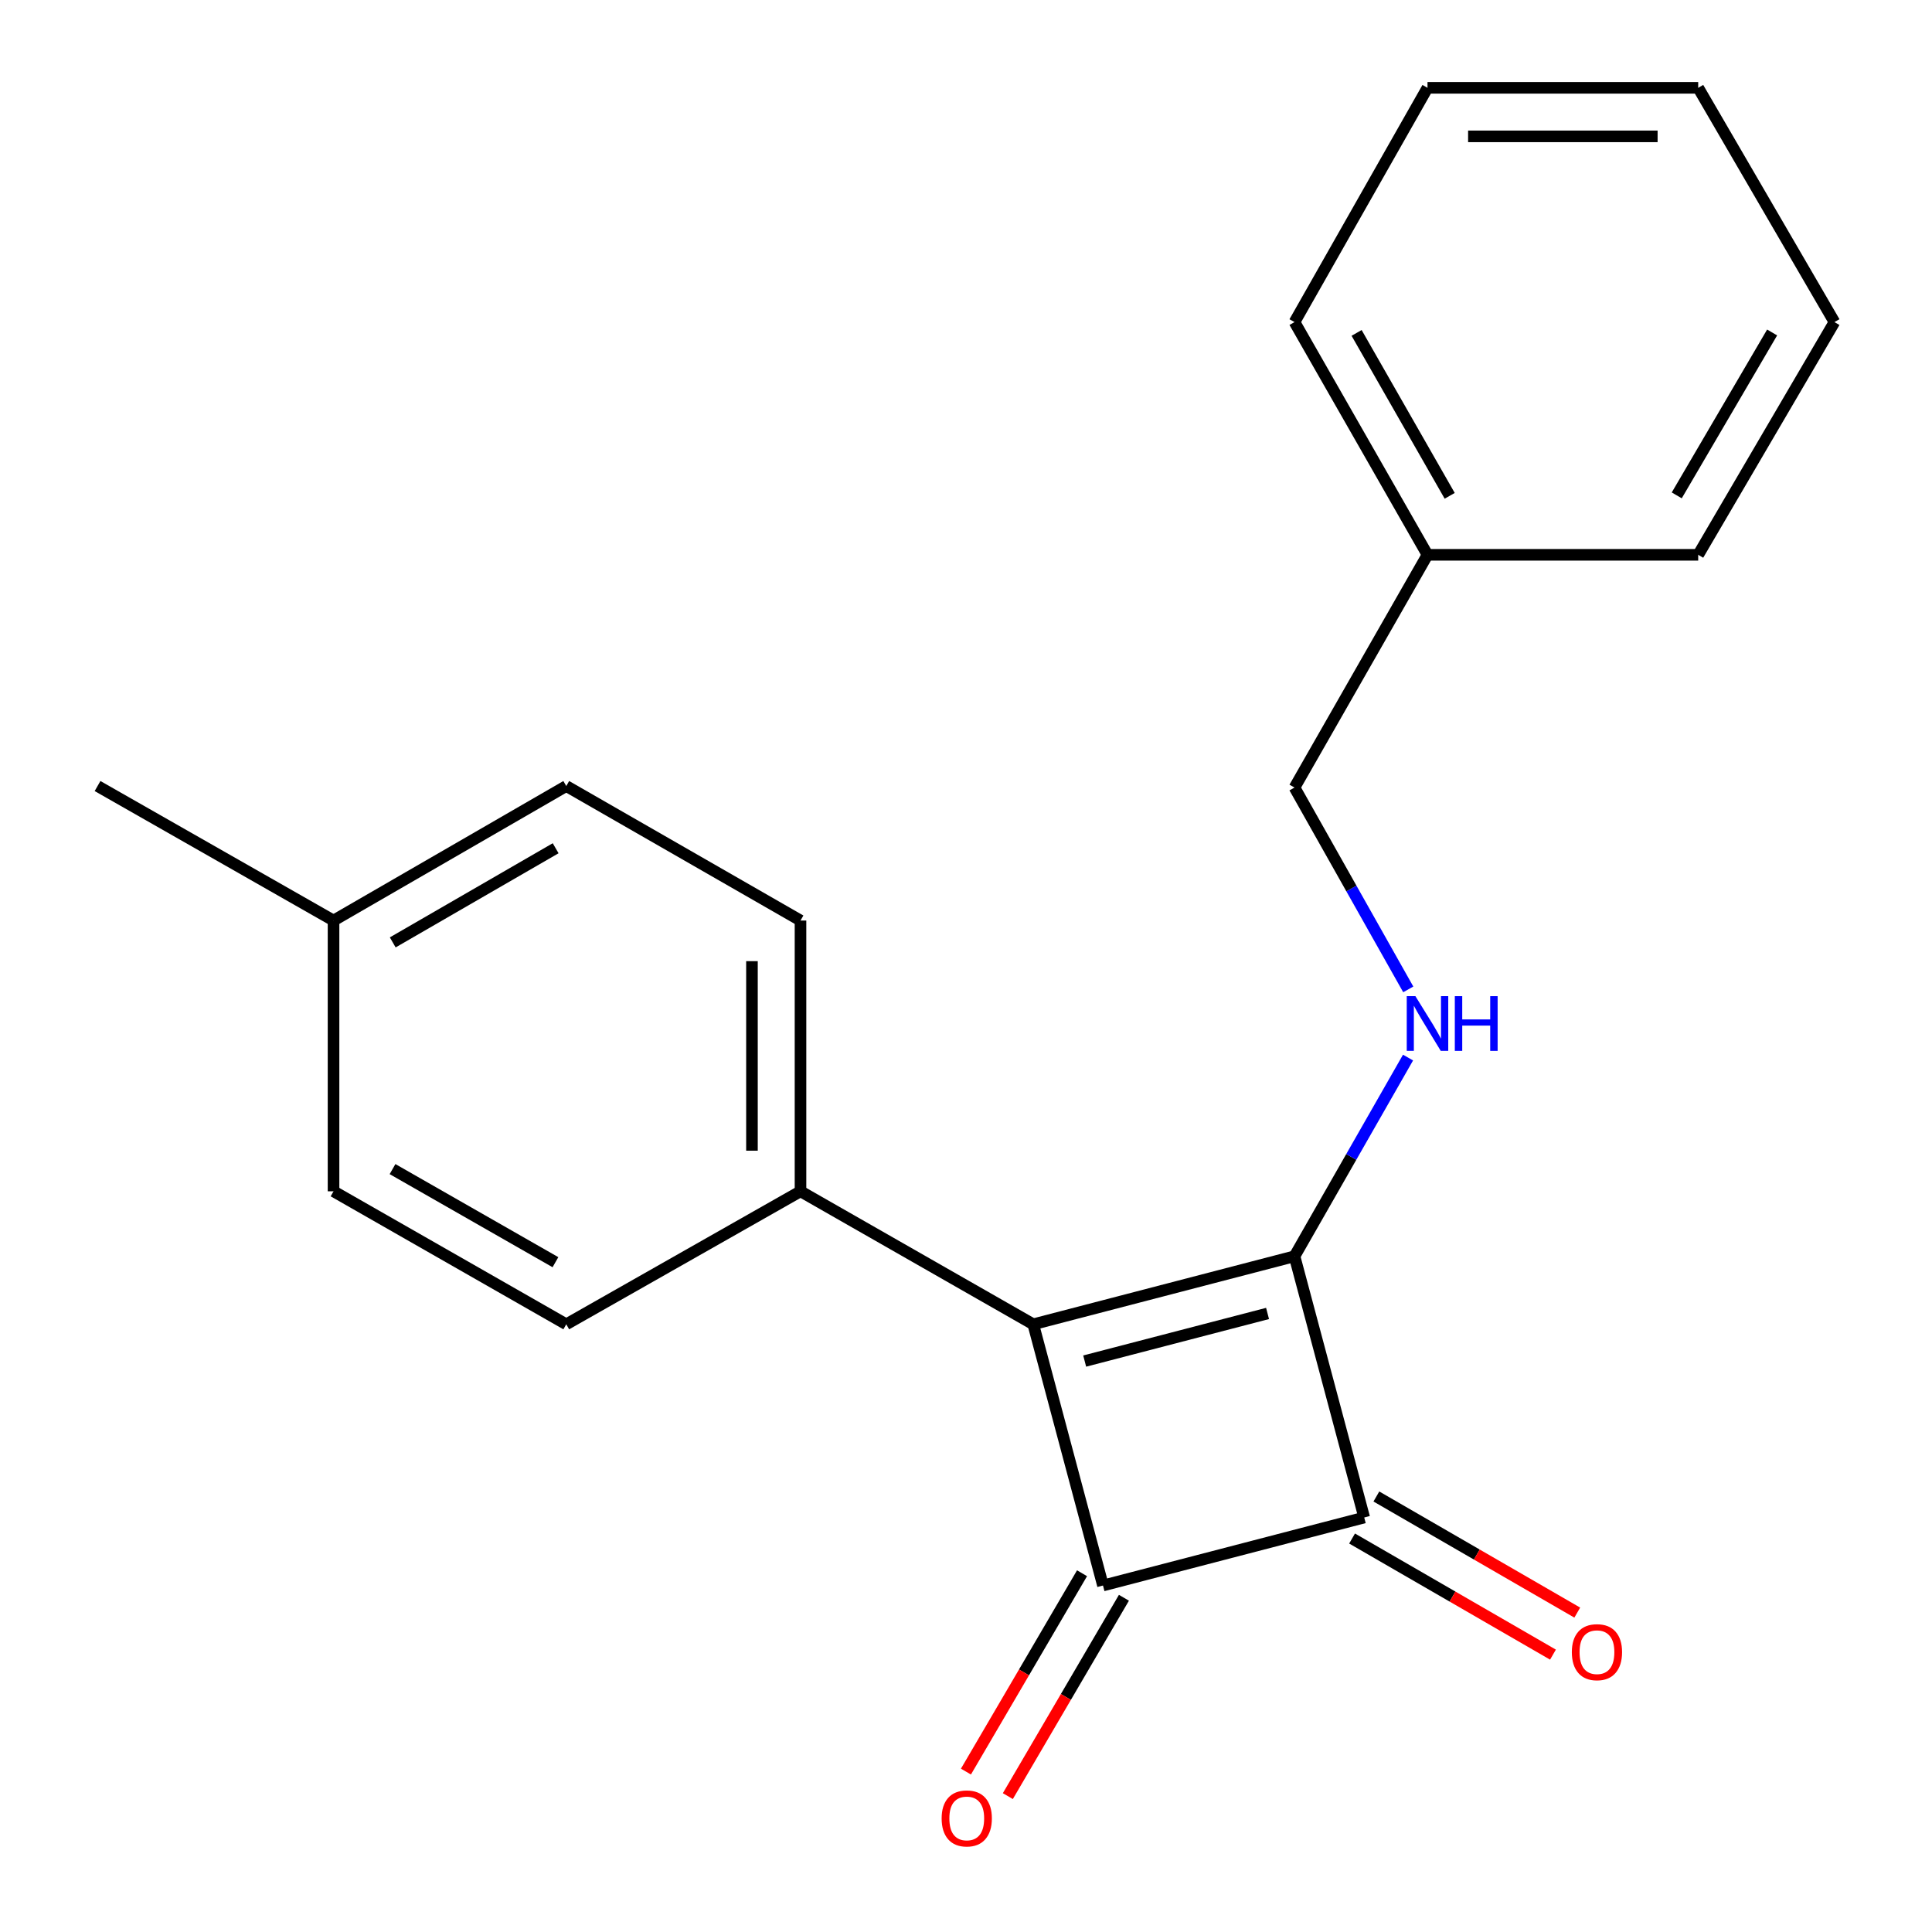 <?xml version='1.0' encoding='iso-8859-1'?>
<svg version='1.1' baseProfile='full'
              xmlns='http://www.w3.org/2000/svg'
                      xmlns:rdkit='http://www.rdkit.org/xml'
                      xmlns:xlink='http://www.w3.org/1999/xlink'
                  xml:space='preserve'
width='1000px' height='1000px' viewBox='0 0 1000 1000'>
<!-- END OF HEADER -->
<rect style='opacity:1.0;fill:#FFFFFF;stroke:none' width='1000' height='1000' x='0' y='0'> </rect>
<path class='bond-0' d='M 670.033,650.244 L 534.816,685.452' style='fill:none;fill-rule:evenodd;stroke:#000000;stroke-width:6px;stroke-linecap:butt;stroke-linejoin:miter;stroke-opacity:1' />
<path class='bond-0' d='M 656.082,679.843 L 561.43,704.488' style='fill:none;fill-rule:evenodd;stroke:#000000;stroke-width:6px;stroke-linecap:butt;stroke-linejoin:miter;stroke-opacity:1' />
<path class='bond-2' d='M 670.033,650.244 L 706.12,785.461' style='fill:none;fill-rule:evenodd;stroke:#000000;stroke-width:6px;stroke-linecap:butt;stroke-linejoin:miter;stroke-opacity:1' />
<path class='bond-3' d='M 670.033,650.244 L 699.415,598.821' style='fill:none;fill-rule:evenodd;stroke:#000000;stroke-width:6px;stroke-linecap:butt;stroke-linejoin:miter;stroke-opacity:1' />
<path class='bond-3' d='M 699.415,598.821 L 728.797,547.398' style='fill:none;fill-rule:evenodd;stroke:#0000FF;stroke-width:6px;stroke-linecap:butt;stroke-linejoin:miter;stroke-opacity:1' />
<path class='bond-4' d='M 534.816,685.452 L 414.341,616.615' style='fill:none;fill-rule:evenodd;stroke:#000000;stroke-width:6px;stroke-linecap:butt;stroke-linejoin:miter;stroke-opacity:1' />
<path class='bond-20' d='M 534.816,685.452 L 570.903,820.654' style='fill:none;fill-rule:evenodd;stroke:#000000;stroke-width:6px;stroke-linecap:butt;stroke-linejoin:miter;stroke-opacity:1' />
<path class='bond-1' d='M 570.903,820.654 L 706.12,785.461' style='fill:none;fill-rule:evenodd;stroke:#000000;stroke-width:6px;stroke-linecap:butt;stroke-linejoin:miter;stroke-opacity:1' />
<path class='bond-5' d='M 560.06,814.308 L 530.015,865.641' style='fill:none;fill-rule:evenodd;stroke:#000000;stroke-width:6px;stroke-linecap:butt;stroke-linejoin:miter;stroke-opacity:1' />
<path class='bond-5' d='M 530.015,865.641 L 499.971,916.973' style='fill:none;fill-rule:evenodd;stroke:#FF0000;stroke-width:6px;stroke-linecap:butt;stroke-linejoin:miter;stroke-opacity:1' />
<path class='bond-5' d='M 581.746,827.001 L 551.702,878.333' style='fill:none;fill-rule:evenodd;stroke:#000000;stroke-width:6px;stroke-linecap:butt;stroke-linejoin:miter;stroke-opacity:1' />
<path class='bond-5' d='M 551.702,878.333 L 521.658,929.666' style='fill:none;fill-rule:evenodd;stroke:#FF0000;stroke-width:6px;stroke-linecap:butt;stroke-linejoin:miter;stroke-opacity:1' />
<path class='bond-6' d='M 699.833,796.339 L 751.824,826.387' style='fill:none;fill-rule:evenodd;stroke:#000000;stroke-width:6px;stroke-linecap:butt;stroke-linejoin:miter;stroke-opacity:1' />
<path class='bond-6' d='M 751.824,826.387 L 803.816,856.434' style='fill:none;fill-rule:evenodd;stroke:#FF0000;stroke-width:6px;stroke-linecap:butt;stroke-linejoin:miter;stroke-opacity:1' />
<path class='bond-6' d='M 712.406,774.583 L 764.398,804.631' style='fill:none;fill-rule:evenodd;stroke:#000000;stroke-width:6px;stroke-linecap:butt;stroke-linejoin:miter;stroke-opacity:1' />
<path class='bond-6' d='M 764.398,804.631 L 816.389,834.678' style='fill:none;fill-rule:evenodd;stroke:#FF0000;stroke-width:6px;stroke-linecap:butt;stroke-linejoin:miter;stroke-opacity:1' />
<path class='bond-9' d='M 728.914,512.105 L 699.473,459.869' style='fill:none;fill-rule:evenodd;stroke:#0000FF;stroke-width:6px;stroke-linecap:butt;stroke-linejoin:miter;stroke-opacity:1' />
<path class='bond-9' d='M 699.473,459.869 L 670.033,407.633' style='fill:none;fill-rule:evenodd;stroke:#000000;stroke-width:6px;stroke-linecap:butt;stroke-linejoin:miter;stroke-opacity:1' />
<path class='bond-7' d='M 414.341,616.615 L 414.341,476.47' style='fill:none;fill-rule:evenodd;stroke:#000000;stroke-width:6px;stroke-linecap:butt;stroke-linejoin:miter;stroke-opacity:1' />
<path class='bond-7' d='M 389.213,595.593 L 389.213,497.492' style='fill:none;fill-rule:evenodd;stroke:#000000;stroke-width:6px;stroke-linecap:butt;stroke-linejoin:miter;stroke-opacity:1' />
<path class='bond-8' d='M 414.341,616.615 L 293.099,685.452' style='fill:none;fill-rule:evenodd;stroke:#000000;stroke-width:6px;stroke-linecap:butt;stroke-linejoin:miter;stroke-opacity:1' />
<path class='bond-10' d='M 414.341,476.47 L 293.099,406.852' style='fill:none;fill-rule:evenodd;stroke:#000000;stroke-width:6px;stroke-linecap:butt;stroke-linejoin:miter;stroke-opacity:1' />
<path class='bond-11' d='M 293.099,685.452 L 172.638,616.615' style='fill:none;fill-rule:evenodd;stroke:#000000;stroke-width:6px;stroke-linecap:butt;stroke-linejoin:miter;stroke-opacity:1' />
<path class='bond-11' d='M 287.497,653.309 L 203.174,605.123' style='fill:none;fill-rule:evenodd;stroke:#000000;stroke-width:6px;stroke-linecap:butt;stroke-linejoin:miter;stroke-opacity:1' />
<path class='bond-13' d='M 670.033,407.633 L 738.87,287.172' style='fill:none;fill-rule:evenodd;stroke:#000000;stroke-width:6px;stroke-linecap:butt;stroke-linejoin:miter;stroke-opacity:1' />
<path class='bond-21' d='M 293.099,406.852 L 172.638,476.47' style='fill:none;fill-rule:evenodd;stroke:#000000;stroke-width:6px;stroke-linecap:butt;stroke-linejoin:miter;stroke-opacity:1' />
<path class='bond-21' d='M 287.603,439.05 L 203.28,487.783' style='fill:none;fill-rule:evenodd;stroke:#000000;stroke-width:6px;stroke-linecap:butt;stroke-linejoin:miter;stroke-opacity:1' />
<path class='bond-12' d='M 172.638,616.615 L 172.638,476.47' style='fill:none;fill-rule:evenodd;stroke:#000000;stroke-width:6px;stroke-linecap:butt;stroke-linejoin:miter;stroke-opacity:1' />
<path class='bond-14' d='M 172.638,476.47 L 50.487,406.852' style='fill:none;fill-rule:evenodd;stroke:#000000;stroke-width:6px;stroke-linecap:butt;stroke-linejoin:miter;stroke-opacity:1' />
<path class='bond-15' d='M 738.87,287.172 L 670.033,166.711' style='fill:none;fill-rule:evenodd;stroke:#000000;stroke-width:6px;stroke-linecap:butt;stroke-linejoin:miter;stroke-opacity:1' />
<path class='bond-15' d='M 750.361,256.636 L 702.176,172.313' style='fill:none;fill-rule:evenodd;stroke:#000000;stroke-width:6px;stroke-linecap:butt;stroke-linejoin:miter;stroke-opacity:1' />
<path class='bond-16' d='M 738.87,287.172 L 878.987,287.172' style='fill:none;fill-rule:evenodd;stroke:#000000;stroke-width:6px;stroke-linecap:butt;stroke-linejoin:miter;stroke-opacity:1' />
<path class='bond-17' d='M 670.033,166.711 L 738.87,45.455' style='fill:none;fill-rule:evenodd;stroke:#000000;stroke-width:6px;stroke-linecap:butt;stroke-linejoin:miter;stroke-opacity:1' />
<path class='bond-18' d='M 878.987,287.172 L 949.513,166.711' style='fill:none;fill-rule:evenodd;stroke:#000000;stroke-width:6px;stroke-linecap:butt;stroke-linejoin:miter;stroke-opacity:1' />
<path class='bond-18' d='M 867.881,256.407 L 917.249,172.085' style='fill:none;fill-rule:evenodd;stroke:#000000;stroke-width:6px;stroke-linecap:butt;stroke-linejoin:miter;stroke-opacity:1' />
<path class='bond-22' d='M 738.87,45.455 L 878.987,45.455' style='fill:none;fill-rule:evenodd;stroke:#000000;stroke-width:6px;stroke-linecap:butt;stroke-linejoin:miter;stroke-opacity:1' />
<path class='bond-22' d='M 759.887,70.583 L 857.969,70.583' style='fill:none;fill-rule:evenodd;stroke:#000000;stroke-width:6px;stroke-linecap:butt;stroke-linejoin:miter;stroke-opacity:1' />
<path class='bond-19' d='M 949.513,166.711 L 878.987,45.455' style='fill:none;fill-rule:evenodd;stroke:#000000;stroke-width:6px;stroke-linecap:butt;stroke-linejoin:miter;stroke-opacity:1' />
<path  class='atom-4' d='M 732.61 515.61
L 741.89 530.61
Q 742.81 532.09, 744.29 534.77
Q 745.77 537.45, 745.85 537.61
L 745.85 515.61
L 749.61 515.61
L 749.61 543.93
L 745.73 543.93
L 735.77 527.53
Q 734.61 525.61, 733.37 523.41
Q 732.17 521.21, 731.81 520.53
L 731.81 543.93
L 728.13 543.93
L 728.13 515.61
L 732.61 515.61
' fill='#0000FF'/>
<path  class='atom-4' d='M 753.01 515.61
L 756.85 515.61
L 756.85 527.65
L 771.33 527.65
L 771.33 515.61
L 775.17 515.61
L 775.17 543.93
L 771.33 543.93
L 771.33 530.85
L 756.85 530.85
L 756.85 543.93
L 753.01 543.93
L 753.01 515.61
' fill='#0000FF'/>
<path  class='atom-6' d='M 487.391 941.209
Q 487.391 934.409, 490.751 930.609
Q 494.111 926.809, 500.391 926.809
Q 506.671 926.809, 510.031 930.609
Q 513.391 934.409, 513.391 941.209
Q 513.391 948.089, 509.991 952.009
Q 506.591 955.889, 500.391 955.889
Q 494.151 955.889, 490.751 952.009
Q 487.391 948.129, 487.391 941.209
M 500.391 952.689
Q 504.711 952.689, 507.031 949.809
Q 509.391 946.889, 509.391 941.209
Q 509.391 935.649, 507.031 932.849
Q 504.711 930.009, 500.391 930.009
Q 496.071 930.009, 493.711 932.809
Q 491.391 935.609, 491.391 941.209
Q 491.391 946.929, 493.711 949.809
Q 496.071 952.689, 500.391 952.689
' fill='#FF0000'/>
<path  class='atom-7' d='M 813.581 855.16
Q 813.581 848.36, 816.941 844.56
Q 820.301 840.76, 826.581 840.76
Q 832.861 840.76, 836.221 844.56
Q 839.581 848.36, 839.581 855.16
Q 839.581 862.04, 836.181 865.96
Q 832.781 869.84, 826.581 869.84
Q 820.341 869.84, 816.941 865.96
Q 813.581 862.08, 813.581 855.16
M 826.581 866.64
Q 830.901 866.64, 833.221 863.76
Q 835.581 860.84, 835.581 855.16
Q 835.581 849.6, 833.221 846.8
Q 830.901 843.96, 826.581 843.96
Q 822.261 843.96, 819.901 846.76
Q 817.581 849.56, 817.581 855.16
Q 817.581 860.88, 819.901 863.76
Q 822.261 866.64, 826.581 866.64
' fill='#FF0000'/>
</svg>
